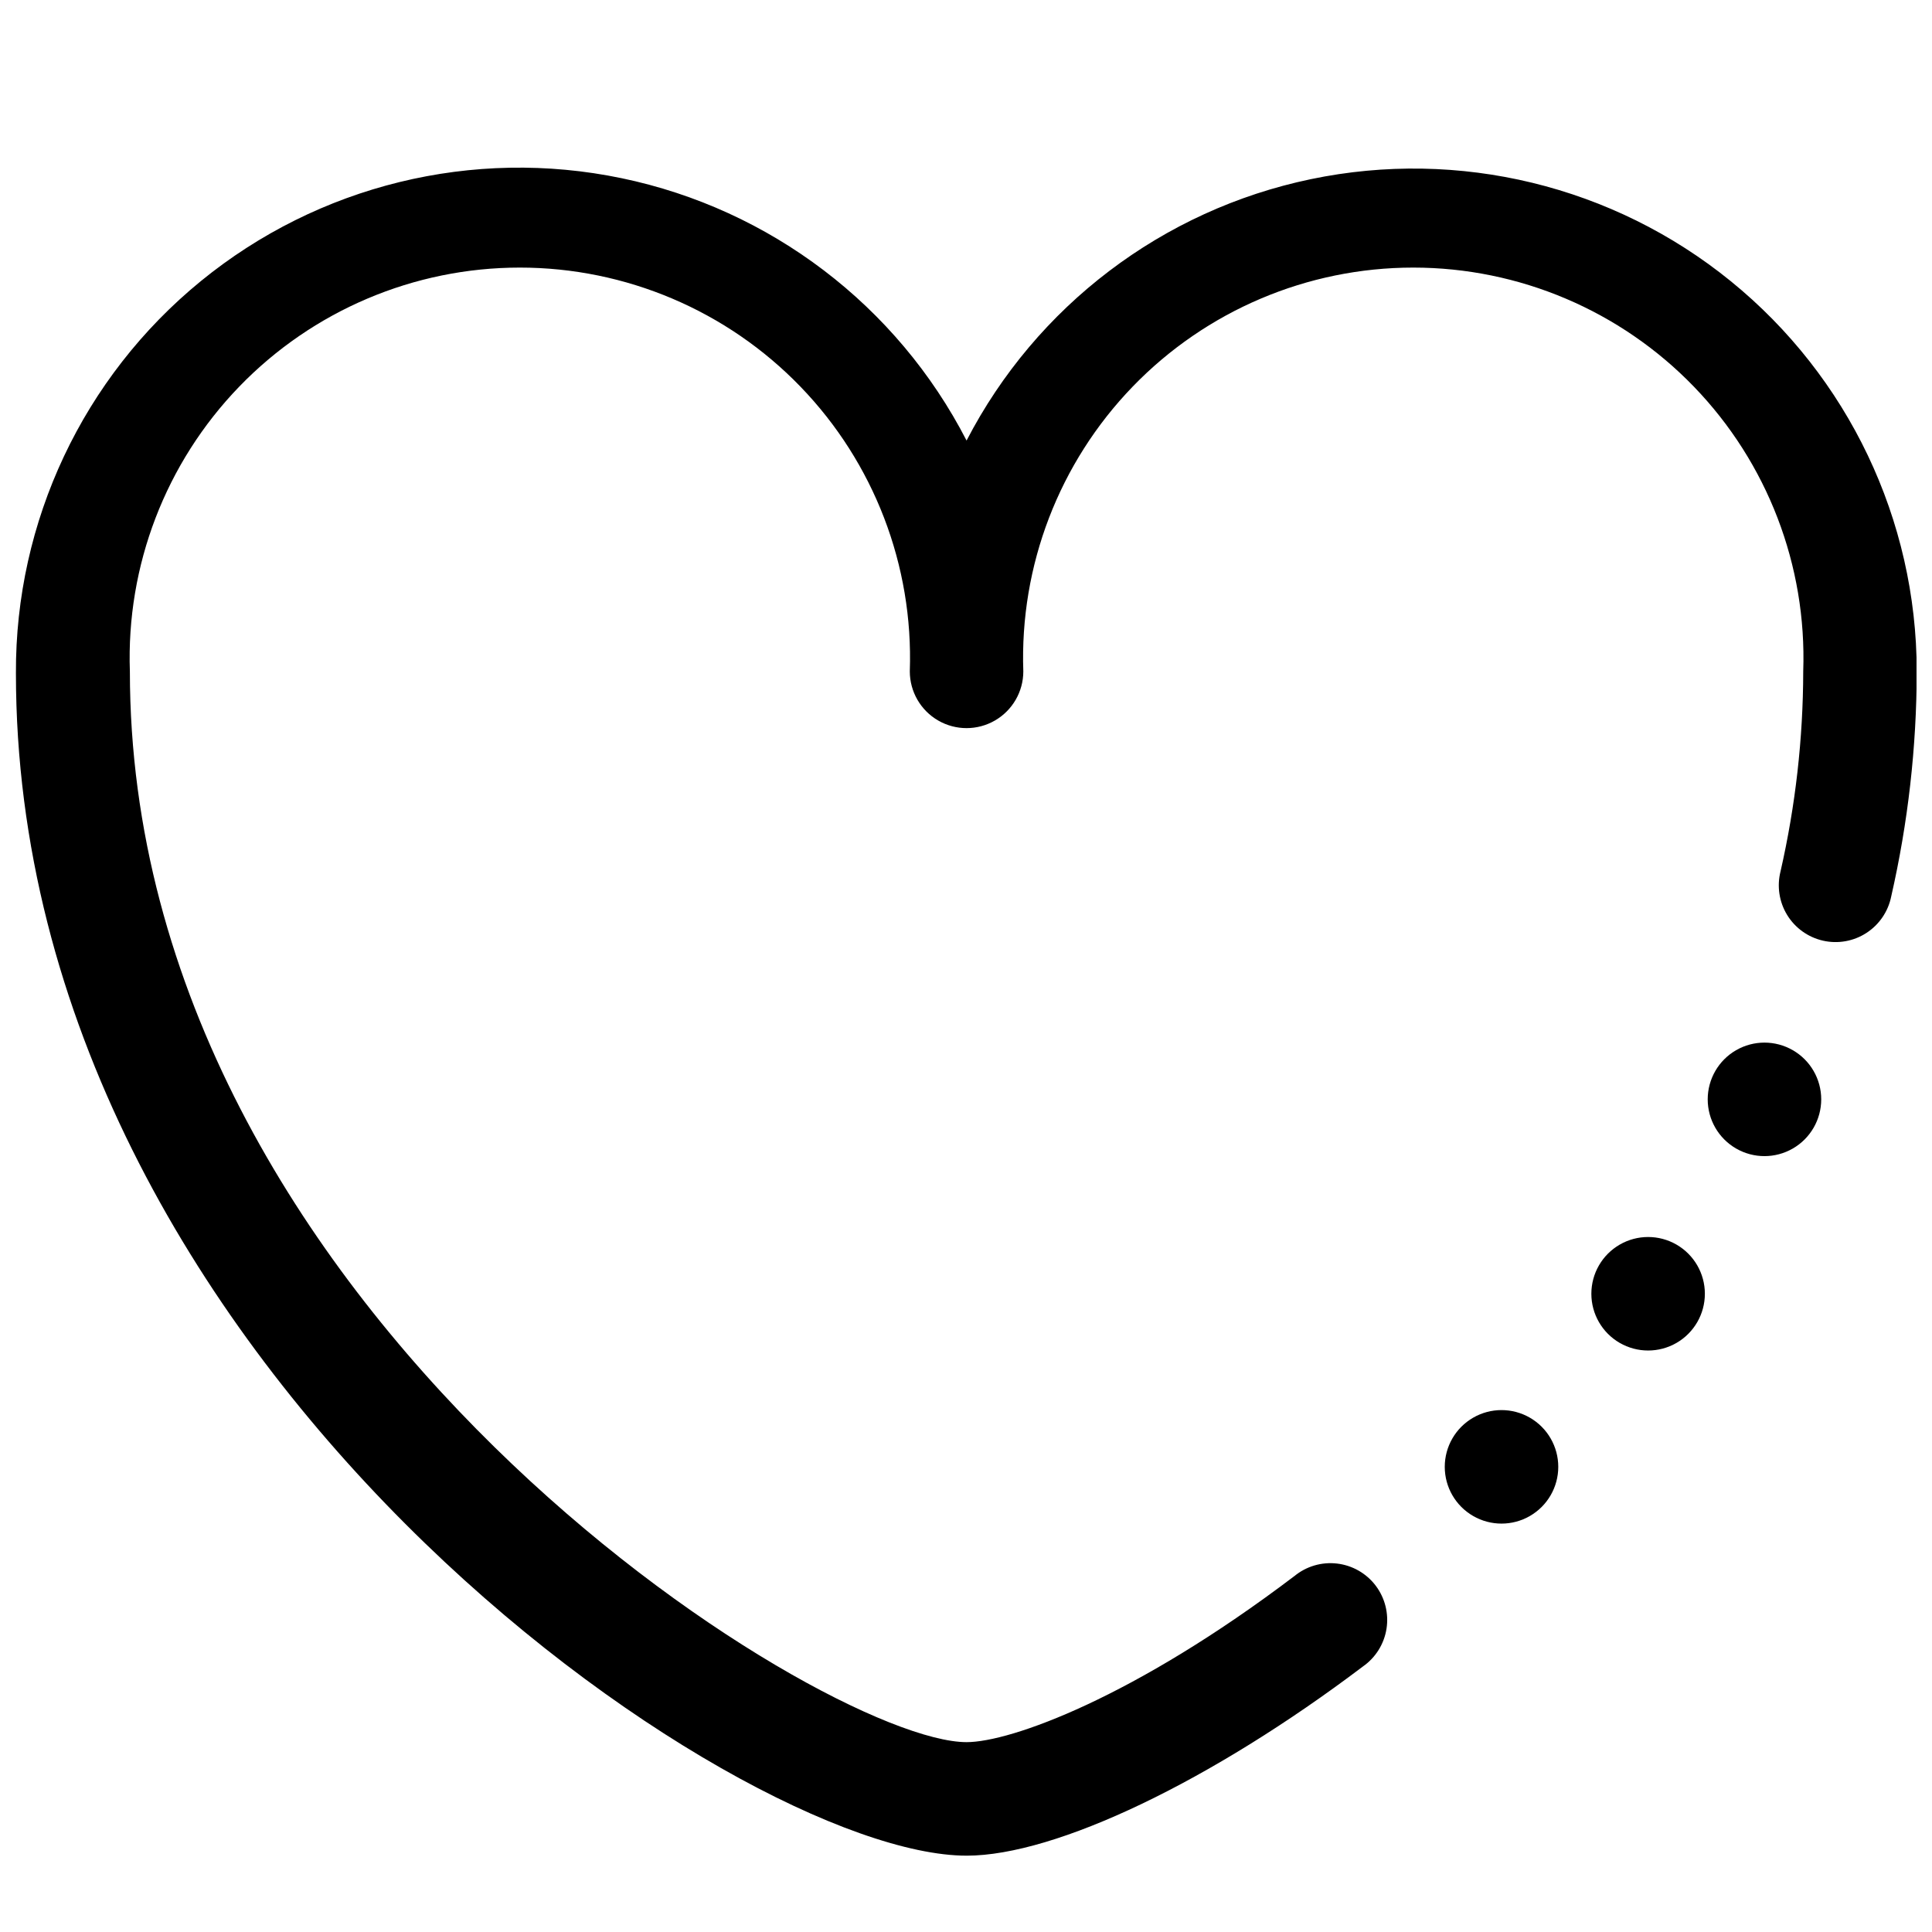 <?xml version="1.0" encoding="UTF-8"?>
<!-- Uploaded to: SVG Repo, www.svgrepo.com, Generator: SVG Repo Mixer Tools -->
<svg width="800px" height="800px" version="1.1" viewBox="144 144 512 512" xmlns="http://www.w3.org/2000/svg">
 <defs>
  <clipPath id="a">
   <path d="m148.09 188h503.81v448h-503.81z"/>
  </clipPath>
 </defs>
 <g clip-path="url(#a)">
  <path d="m400.15 635.77c-60.914 0-251.93-130.23-251.93-313.35-0.188-40.246 17.805-78.422 48.965-103.89s72.156-35.504 111.55-27.305c39.402 8.195 72.996 33.746 91.414 69.527 18.441-35.637 51.945-61.078 91.223-69.27 39.281-8.191 80.16 1.738 111.3 27.035 31.148 25.301 49.246 63.273 49.281 103.4-0.031 20.078-2.301 40.09-6.766 59.664-0.801 3.973-3.168 7.457-6.57 9.66-3.398 2.207-7.547 2.945-11.5 2.047-3.953-0.895-7.379-3.348-9.5-6.801-2.117-3.457-2.754-7.621-1.762-11.551 3.969-17.395 5.984-35.176 6.016-53.02 0.977-28.031-9.477-55.258-28.961-75.434-19.484-20.176-46.332-31.57-74.379-31.57-28.051 0-54.898 11.395-74.383 31.57-19.484 20.176-29.938 47.402-28.961 75.434 0 5.375-2.867 10.34-7.523 13.027-4.652 2.688-10.387 2.688-15.039 0-4.652-2.688-7.519-7.652-7.519-13.027 0.977-28.031-9.477-55.258-28.965-75.434-19.484-20.176-46.328-31.57-74.379-31.57s-54.895 11.395-74.383 31.57c-19.484 20.176-29.938 47.402-28.961 75.434 0 169.71 183.62 283.77 221.73 283.77 11.656 0 44.371-11.781 86.859-43.996l0.004 0.004c3.156-2.606 7.242-3.812 11.309-3.336 4.066 0.473 7.766 2.582 10.242 5.844 2.473 3.262 3.512 7.391 2.875 11.438-0.637 4.043-2.894 7.652-6.254 9.996-40.109 30.332-81.348 50.137-105.04 50.137z"/>
 </g>
 <path d="m565.73 486.86h-0.004c0 5.375 2.867 10.34 7.523 13.027 4.652 2.684 10.387 2.684 15.039 0 4.652-2.688 7.519-7.652 7.519-13.027s-2.867-10.34-7.519-13.027c-4.652-2.684-10.387-2.684-15.039 0-4.656 2.688-7.523 7.652-7.523 13.027z"/>
 <path d="m526.88 532.73h-0.004c0 5.375 2.867 10.34 7.523 13.023 4.652 2.688 10.387 2.688 15.039 0 4.652-2.684 7.519-7.648 7.519-13.023s-2.867-10.34-7.519-13.027-10.387-2.688-15.039 0c-4.656 2.688-7.523 7.652-7.523 13.027z"/>
 <path d="m596.56 435.34c0 5.375 2.867 10.34 7.519 13.027 4.652 2.688 10.387 2.688 15.039 0 4.656-2.688 7.523-7.652 7.523-13.027 0-5.371-2.867-10.34-7.523-13.023-4.652-2.688-10.387-2.688-15.039 0-4.652 2.684-7.519 7.652-7.519 13.023z"/>
</svg>